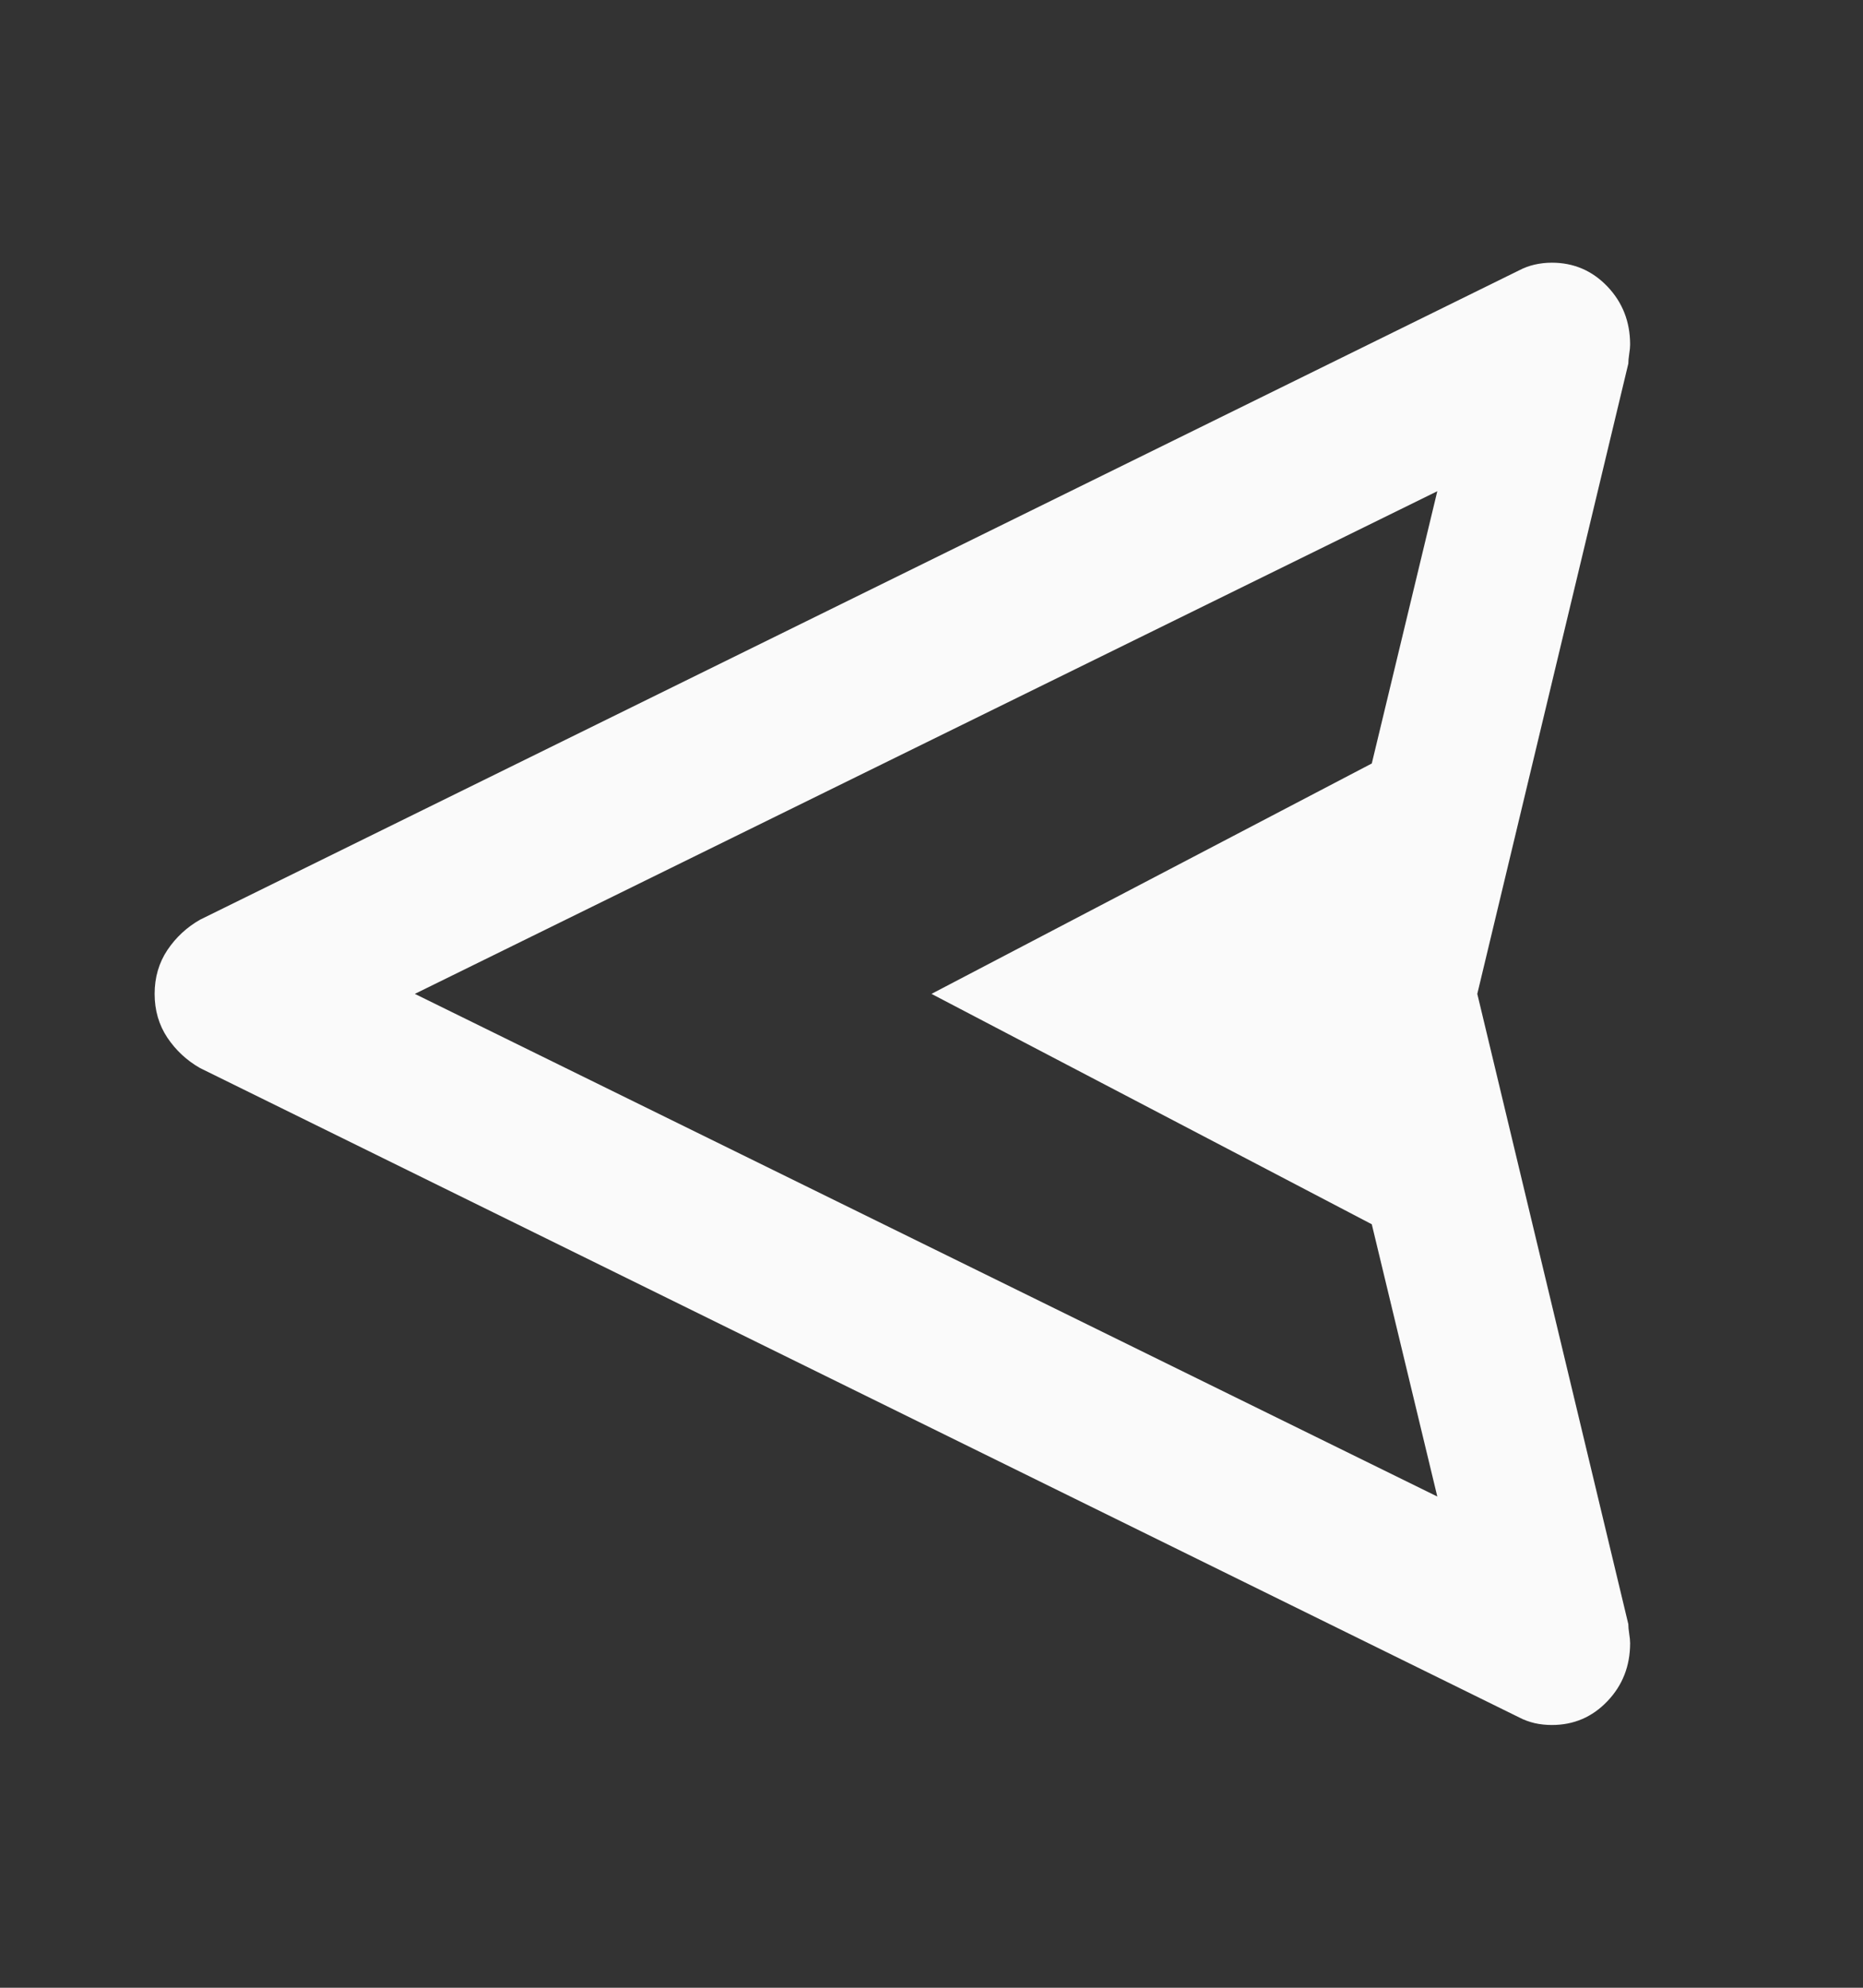 <svg xmlns="http://www.w3.org/2000/svg" width="30" height="32" viewBox="0 0 30 32" fill="none">
  <rect x="0" y="0" width="30" height="32" fill="#333333" stroke="none"/>
  <path d="M3.223 14.805L24.463 4.352C24.541 4.311 24.624 4.28 24.712 4.26C24.8 4.24 24.893 4.229 24.99 4.229C25.342 4.229 25.64 4.357 25.884 4.612C26.128 4.868 26.25 5.18 26.25 5.547C26.25 5.588 26.245 5.639 26.235 5.701C26.226 5.762 26.221 5.813 26.221 5.854L23.789 16L26.221 26.146C26.221 26.187 26.226 26.238 26.235 26.299C26.245 26.36 26.25 26.412 26.25 26.452C26.25 26.82 26.128 27.132 25.884 27.387C25.64 27.643 25.342 27.77 24.99 27.77C24.893 27.77 24.8 27.76 24.712 27.74C24.624 27.719 24.541 27.689 24.463 27.648L3.223 17.195C3.008 17.073 2.832 16.909 2.695 16.705C2.559 16.501 2.49 16.266 2.49 16C2.49 15.734 2.559 15.499 2.695 15.295C2.832 15.091 3.008 14.927 3.223 14.805ZM23.145 24.092L22.09 19.709L15 16L22.09 12.291L23.145 7.908L6.68 16L23.145 24.092Z" fill="#FAFAFA"/>
</svg>
